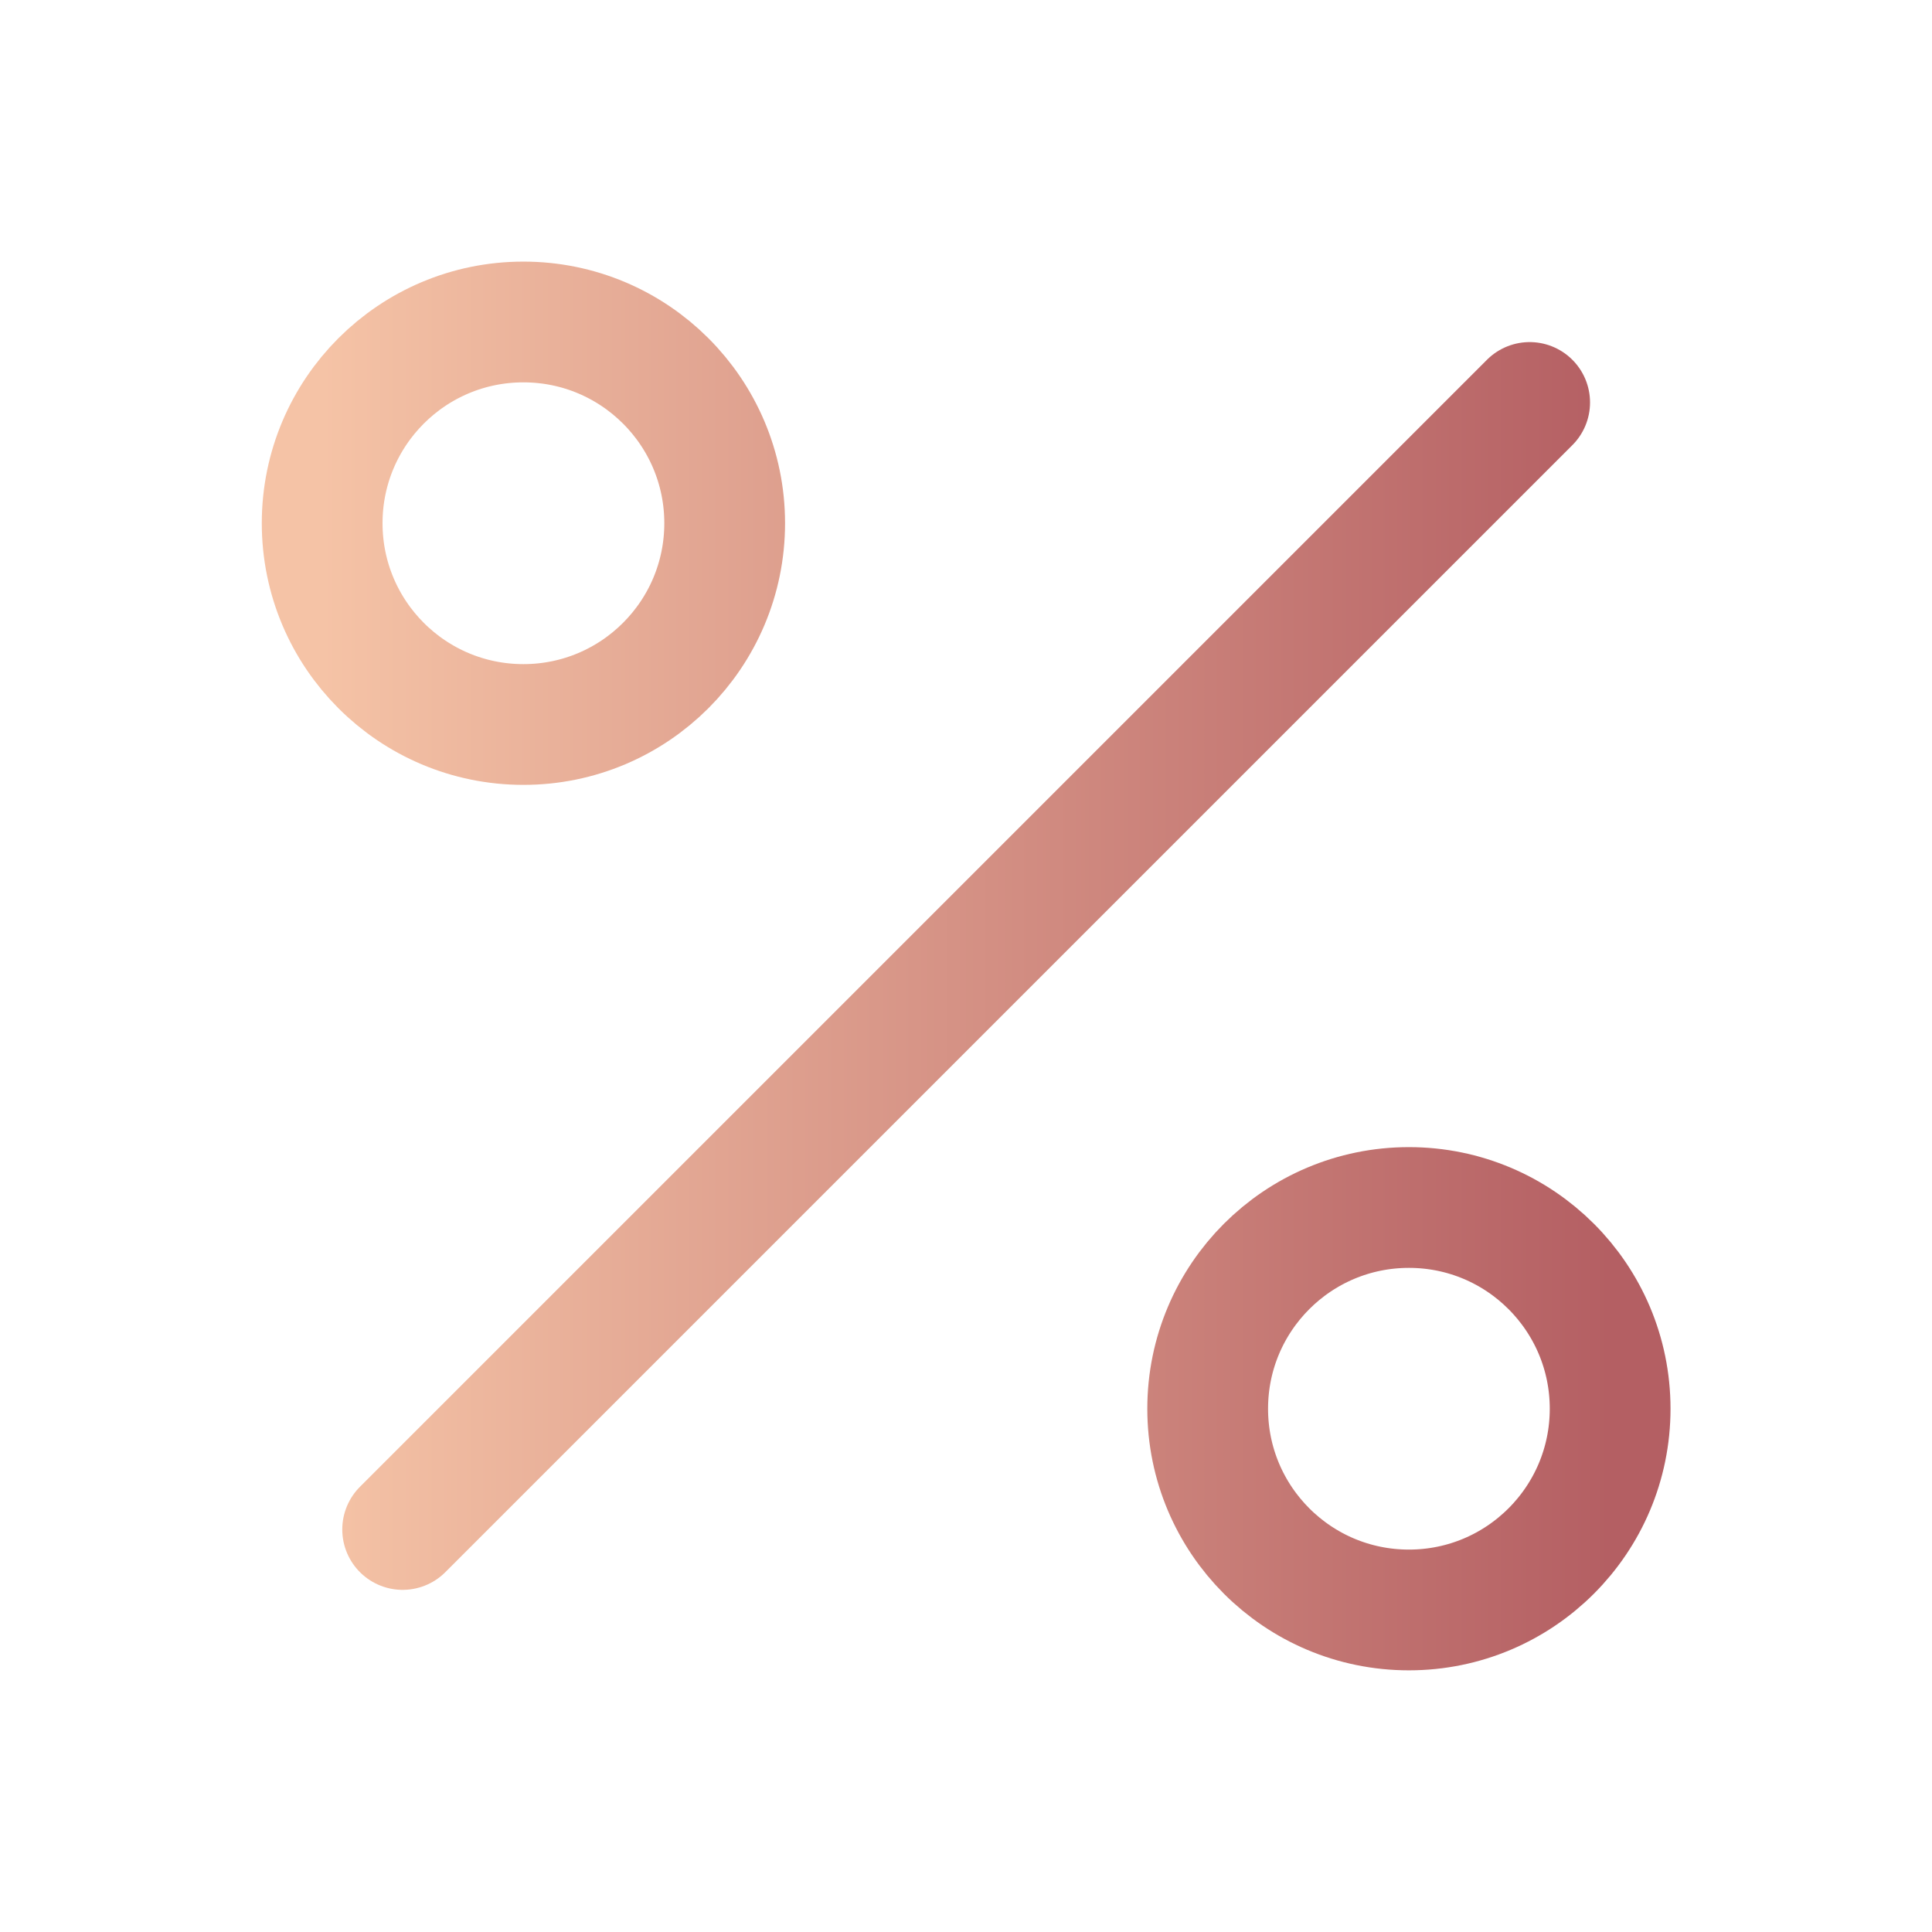 <svg width="32" height="32" viewBox="0 0 32 32" fill="none" xmlns="http://www.w3.org/2000/svg">
<g id="Icons">
<path id="Icon" d="M25.336 6.666L6.669 25.333M12.003 8.666C12.003 10.507 10.51 12 8.669 12C6.828 12 5.336 10.507 5.336 8.666C5.336 6.825 6.828 5.333 8.669 5.333C10.51 5.333 12.003 6.825 12.003 8.666ZM26.669 23.333C26.669 25.174 25.177 26.666 23.336 26.666C21.495 26.666 20.003 25.174 20.003 23.333C20.003 21.492 21.495 20 23.336 20C25.177 20 26.669 21.492 26.669 23.333Z" stroke="url(#paint0_linear_7772_28278)" stroke-width="2" stroke-linecap="round" stroke-linejoin="round"/>
</g>
<defs>
<linearGradient id="paint0_linear_7772_28278" x1="5.336" y1="17.185" x2="26.669" y2="17.185" gradientUnits="userSpaceOnUse">
<stop stop-color="#F5C3A6"/>
<stop offset="1" stop-color="#B45F63"/>
</linearGradient>
</defs>
</svg>
